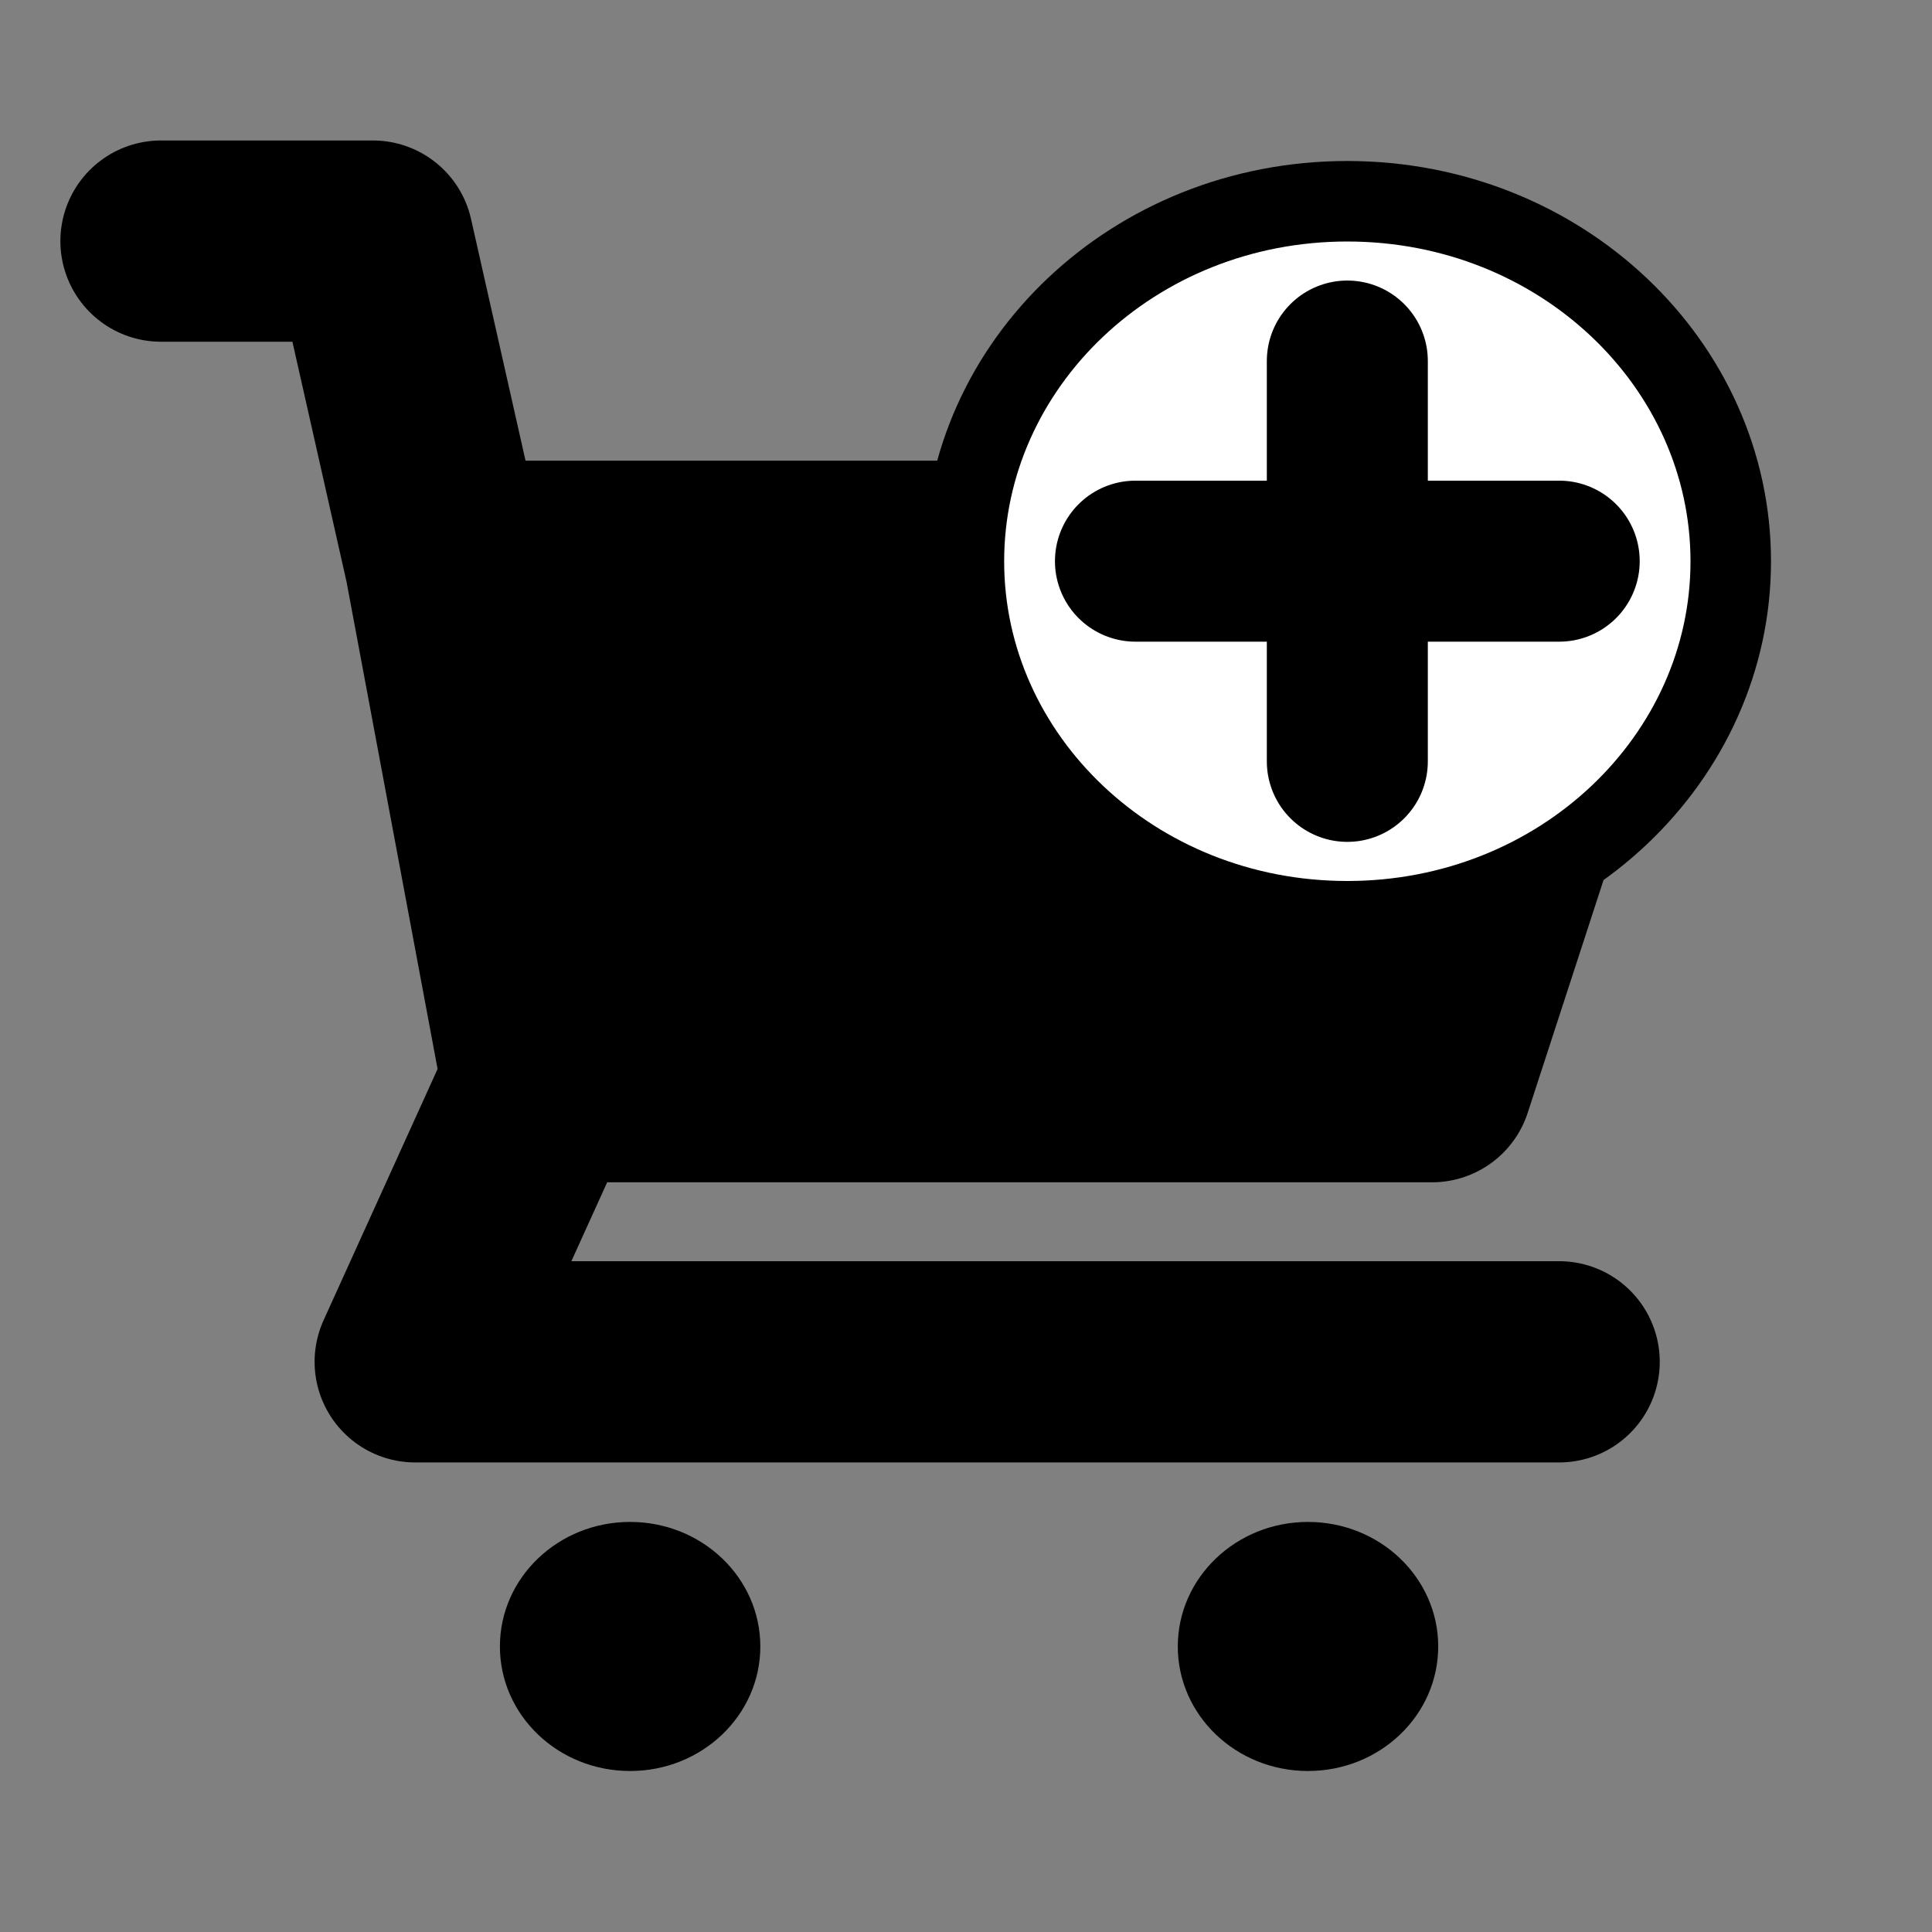 <svg width="24" height="24" viewBox="0 0 24 24" fill="none" xmlns="http://www.w3.org/2000/svg">
<rect x="0" y="0" width="24" height="24" fill="#808080" stroke="none"/>
<path d="M9.445 20.453C9.445 21.308 8.721 22 7.827 22C6.934 22 6.21 21.308 6.21 20.453C6.21 19.599 6.934 18.906 7.827 18.906C8.721 18.906 9.445 19.599 9.445 20.453Z" fill="#0023CC" style="fill:#0023CC;fill:color(display-p3 0 0.136 0.8);fill-opacity:1;"/>
<path d="M17.789 13.437H6.737L5.529 6.973H19.895L17.789 13.437Z" fill="#0023CC" style="fill:#0023CC;fill:color(display-p3 0 0.136 0.8);fill-opacity:1;"/>
<path d="M2 2.995H4.632L5.529 6.973M6.737 13.437H17.789L19.895 6.973H5.529M6.737 13.437L5.158 16.917H19.368M6.737 13.437L5.529 6.973" stroke="#0023CC" style="stroke:#0023CC;stroke:color(display-p3 0 0.136 0.8);stroke-opacity:1;" stroke-width="2.5" stroke-linecap="round" stroke-linejoin="round"/>
<path d="M17.866 20.453C17.866 21.308 17.142 22 16.248 22C15.355 22 14.631 21.308 14.631 20.453C14.631 19.599 15.355 18.906 16.248 18.906C17.142 18.906 17.866 19.599 17.866 20.453Z" fill="#0023CC" style="fill:#0023CC;fill:color(display-p3 0 0.136 0.8);fill-opacity:1;"/>
<path d="M16.736 2.5C19.394 2.5 21.5 4.529 21.5 6.973C21.5 9.416 19.394 11.444 16.736 11.444C14.079 11.444 11.974 9.416 11.974 6.973C11.974 4.529 14.079 2.5 16.736 2.5Z" fill="white" stroke="#0023CC" style="fill:white;fill-opacity:1;stroke:#0023CC;stroke:color(display-p3 0 0.136 0.8);stroke-opacity:1;"/>
<path d="M16.737 4.485V6.971M16.737 9.458V6.971M16.737 6.971H14.105M16.737 6.971H19.369" stroke="#FF7A00" style="stroke:#FF7A00;stroke:color(display-p3 1 0.478 0);stroke-opacity:1;" stroke-width="2" stroke-linecap="round" stroke-linejoin="round"/>
</svg>
